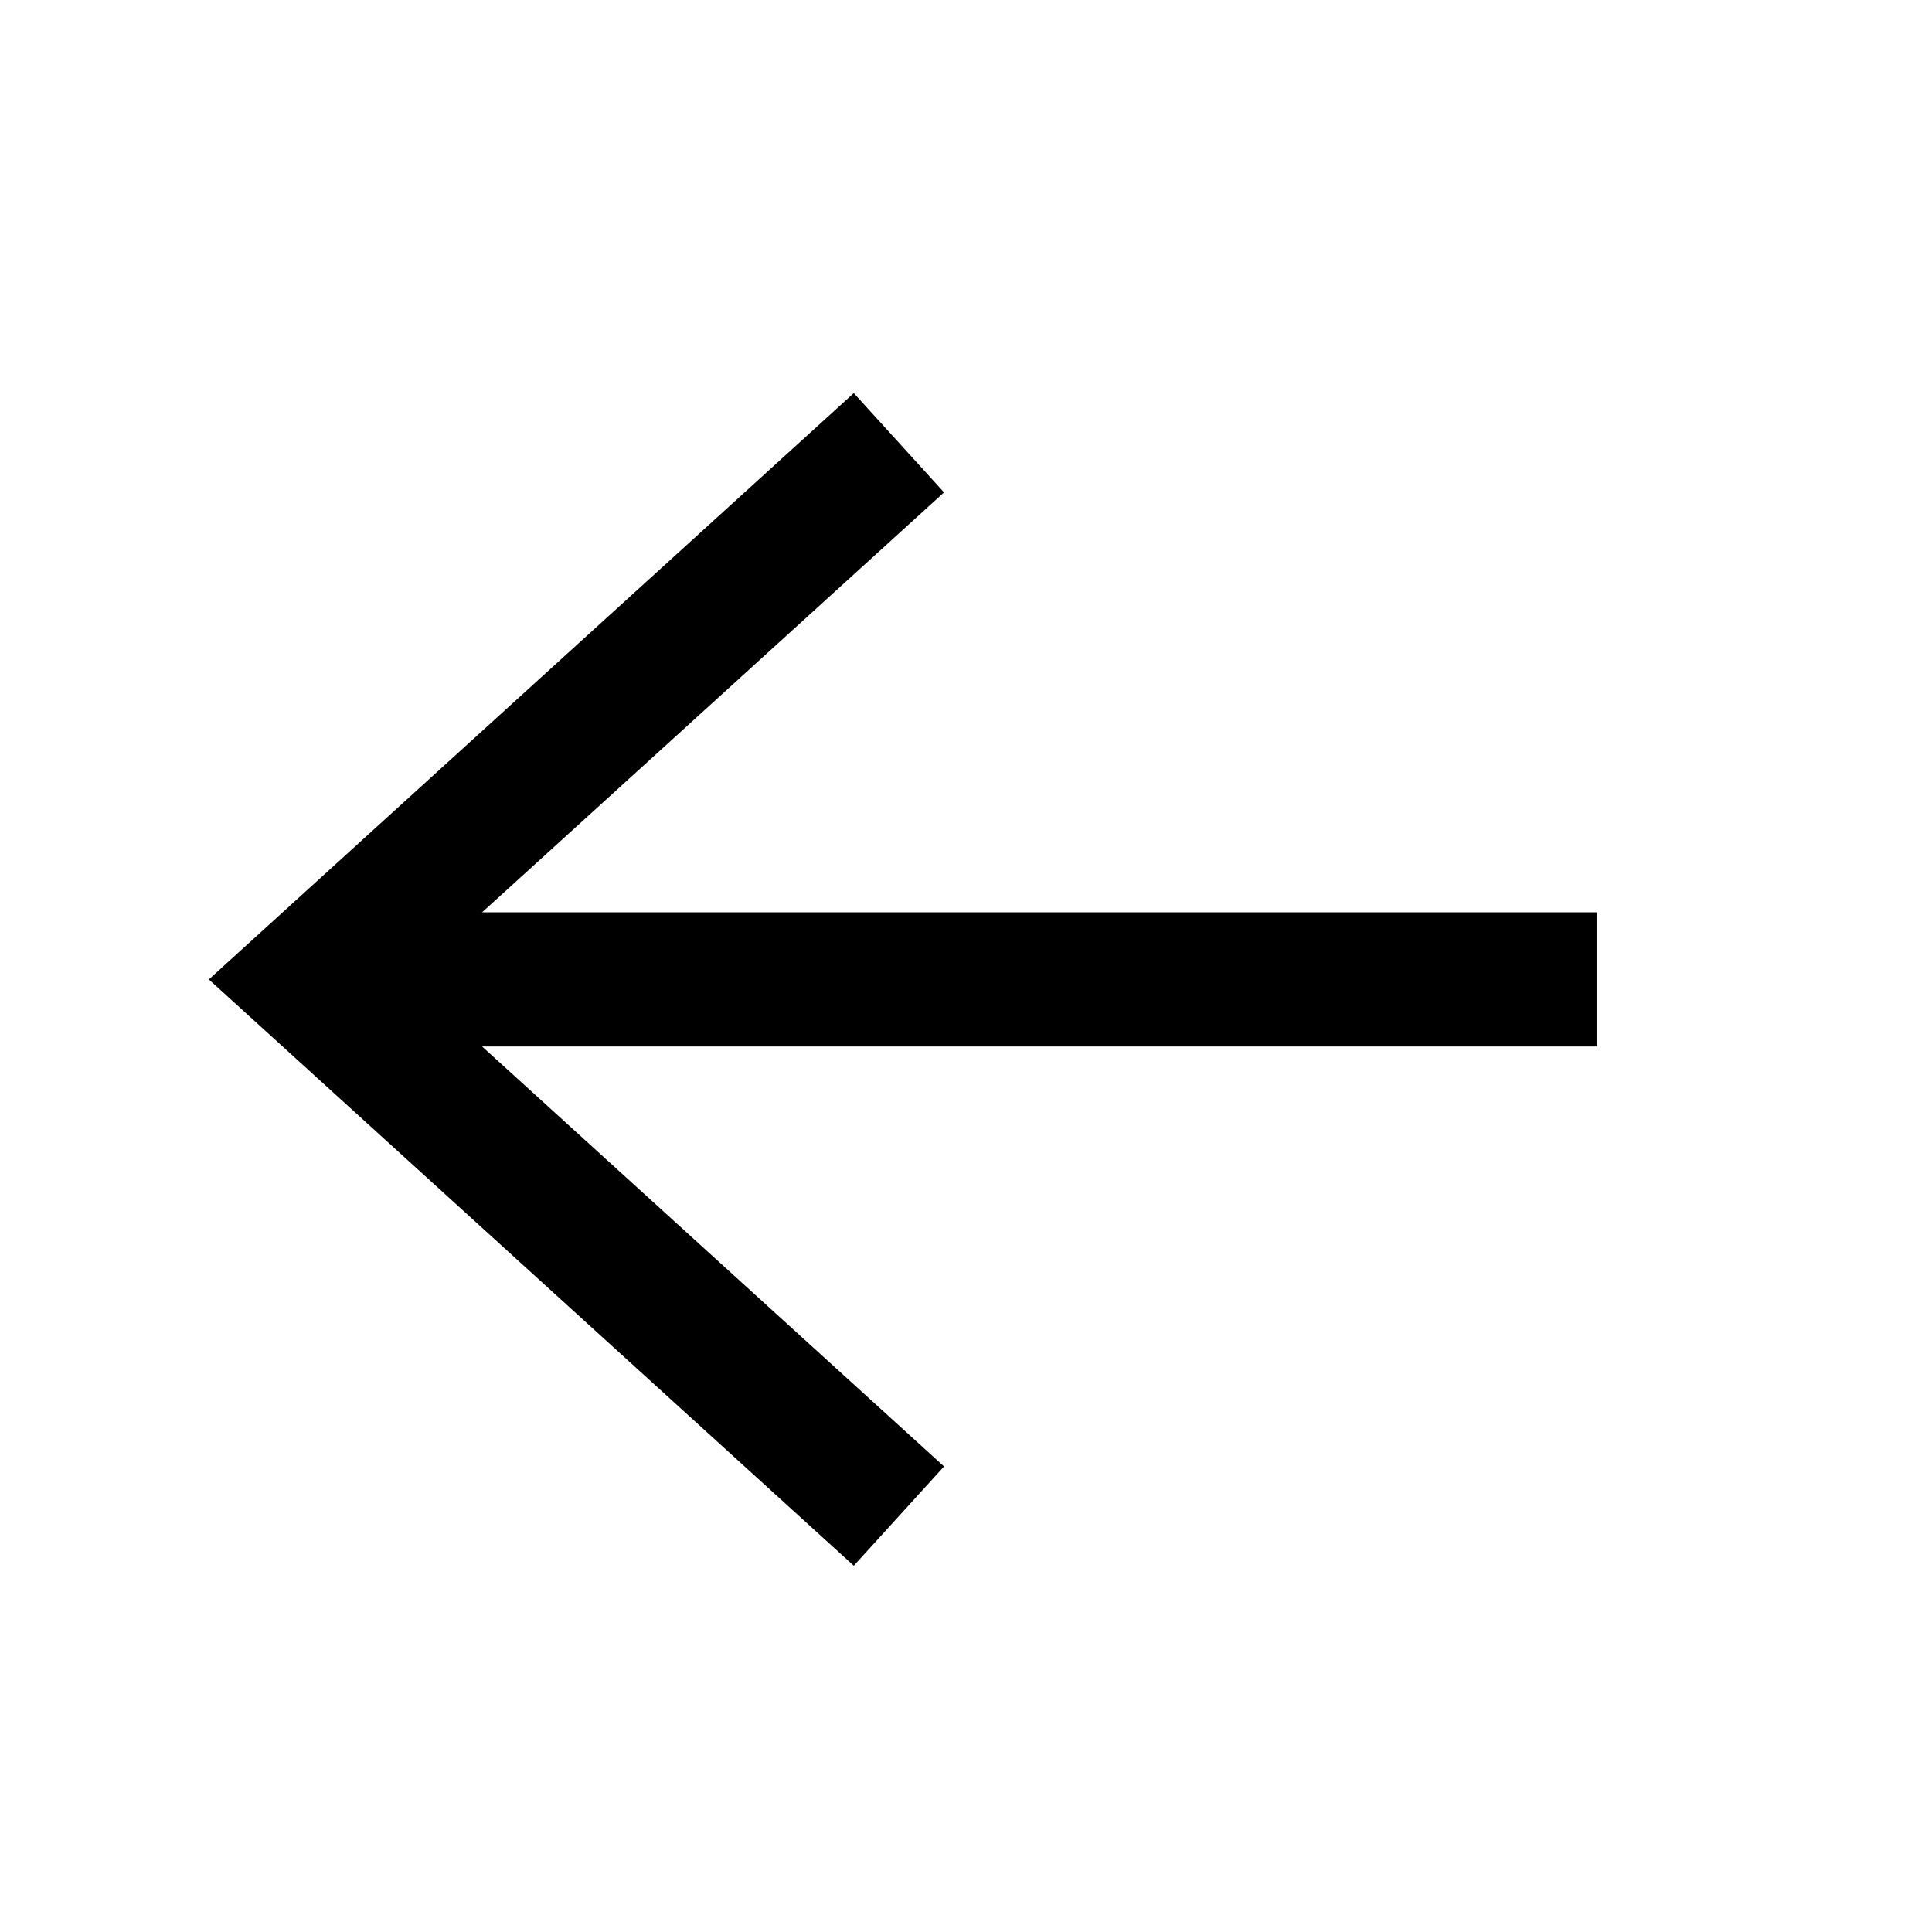 <svg width="36" height="36" viewBox="0 0 36 36" fill="none" xmlns="http://www.w3.org/2000/svg">
<path d="M6.75 18.25L29.75 18.25" stroke="black" stroke-width="2.5" stroke-linejoin="round"/>
<path d="M16.75 28.25C12.454 24.345 10.046 22.155 5.75 18.25L16.75 8.25" stroke="black" stroke-width="2.5"/>
</svg>
